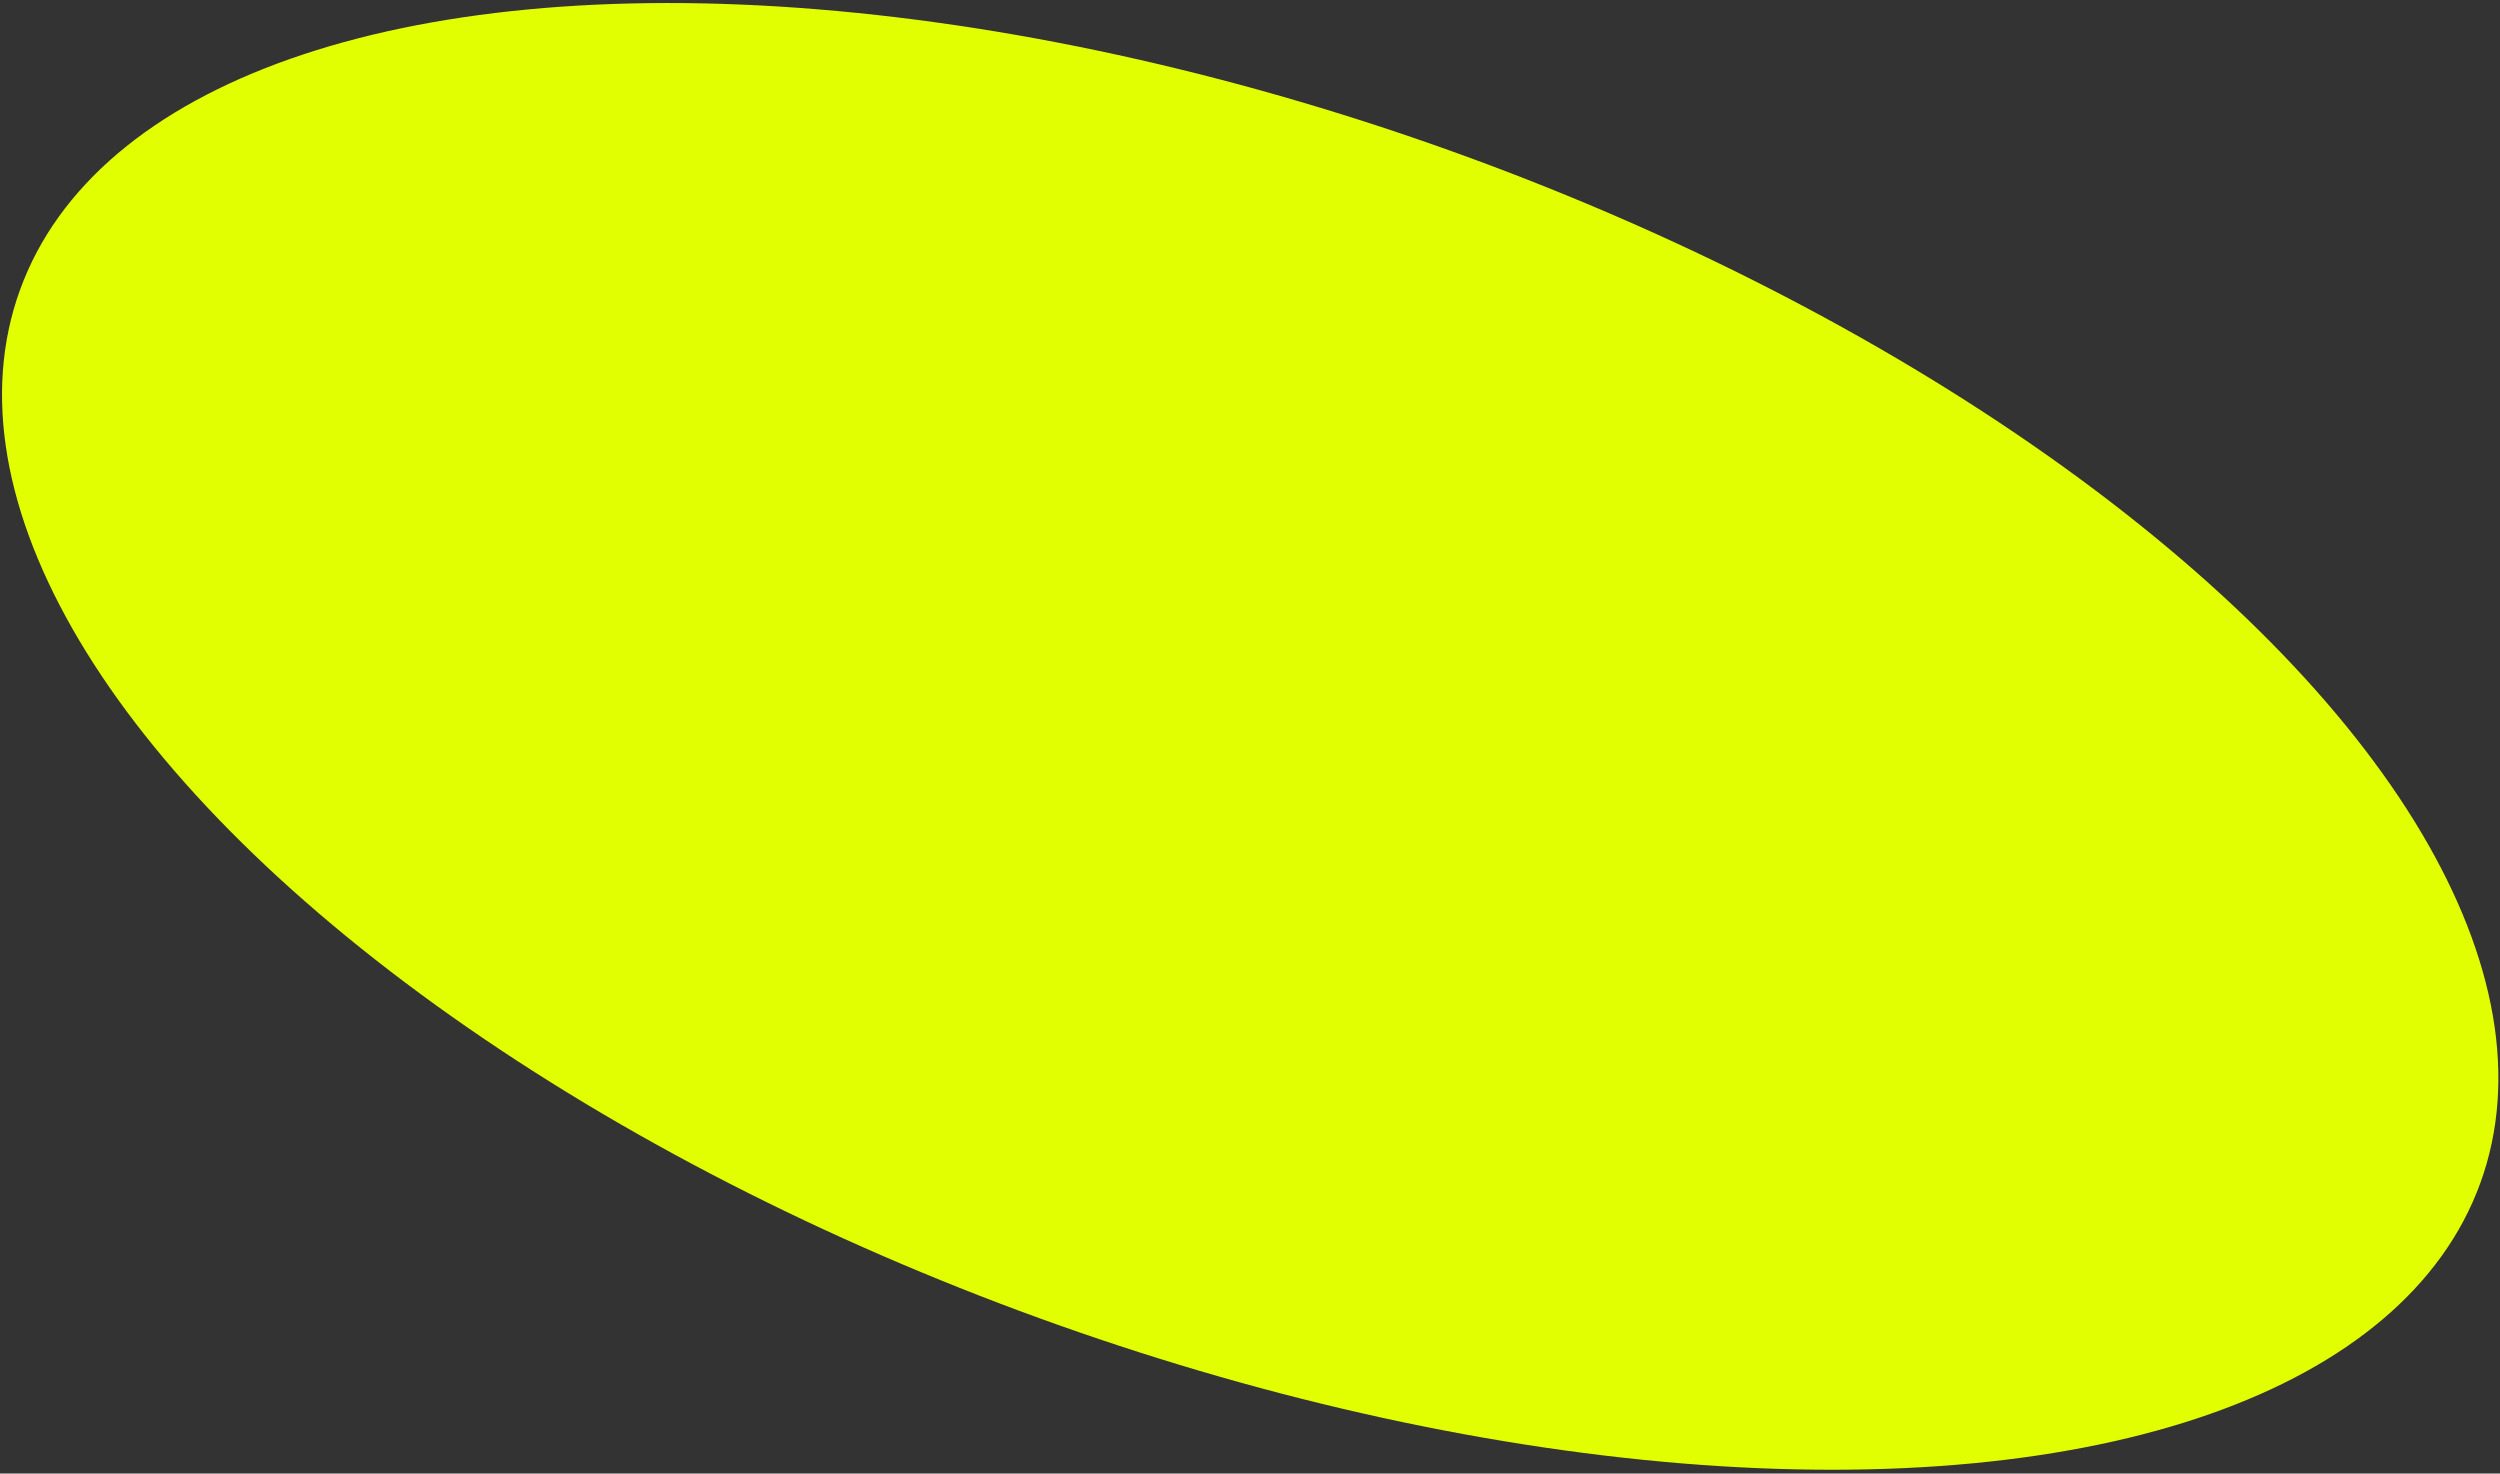 <?xml version="1.0" encoding="UTF-8"?> <svg xmlns="http://www.w3.org/2000/svg" width="548" height="323" viewBox="0 0 548 323" fill="none"><rect x="0" y="0" width="548" height="323" fill="#333333" stroke="none"/><ellipse cx="274.044" cy="161.417" rx="286.871" ry="135.646" transform="rotate(-160.047 274.044 161.417)" fill="#E1FF01"></ellipse></svg> 